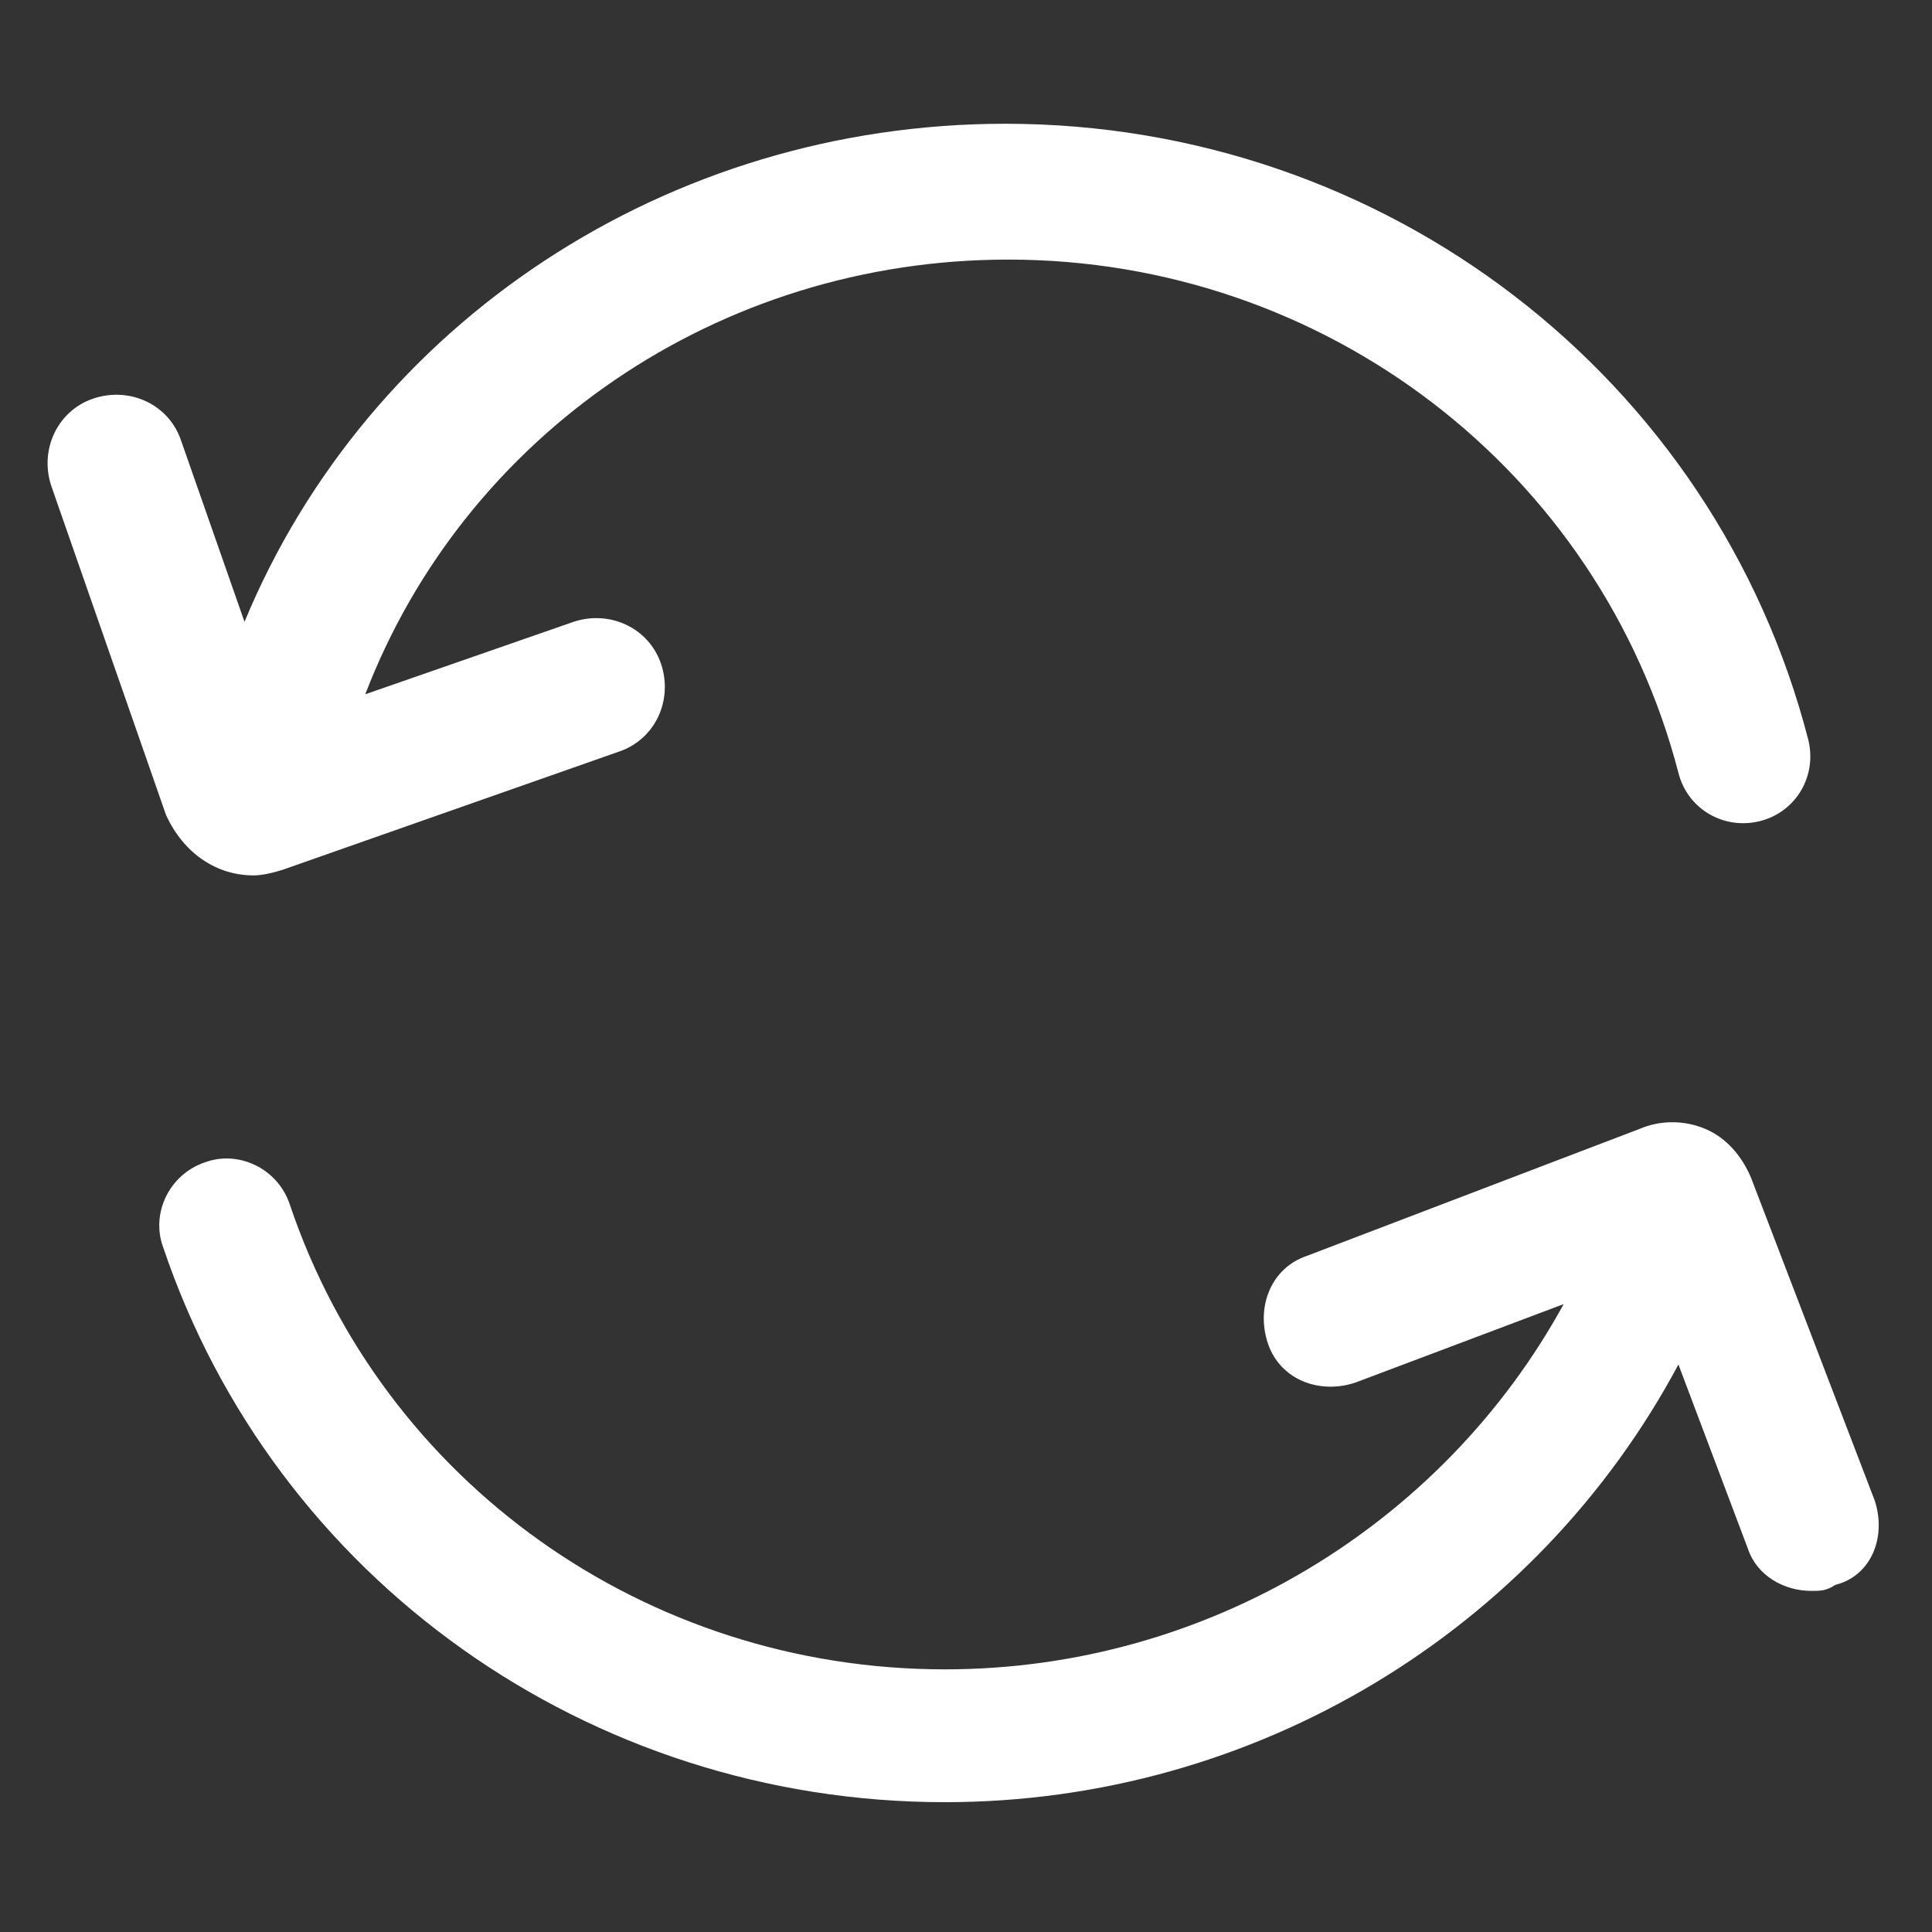 <svg width="36" height="36" viewBox="0 0 36 36" fill="none" xmlns="http://www.w3.org/2000/svg">
<rect x="0" y="0" width="36" height="36" fill="#333333" stroke="none"/>
<path d="M4.725 16.312C4.894 16.312 5.119 16.256 5.287 16.2L11.531 14.006C12.206 13.781 12.544 13.05 12.319 12.375C12.094 11.7 11.362 11.362 10.687 11.587L6.806 12.937C8.662 8.1 13.387 4.837 18.787 4.837C24.694 4.837 29.812 8.775 31.275 14.4C31.444 15.075 32.119 15.469 32.794 15.3C33.469 15.131 33.862 14.456 33.694 13.781C31.95 7.031 25.819 2.306 18.731 2.306C12.431 2.306 6.862 6.019 4.556 11.587L3.375 8.212C3.15 7.537 2.419 7.2 1.744 7.425C1.069 7.65 0.731 8.381 0.956 9.056L3.094 15.187C3.431 15.919 4.05 16.312 4.725 16.312Z" fill="white"/>
<path d="M34.931 27.956L32.625 21.938C32.456 21.544 32.175 21.206 31.781 21.038C31.387 20.869 30.937 20.869 30.544 21.038L24.356 23.4C23.681 23.625 23.4 24.356 23.625 25.031C23.85 25.706 24.581 25.988 25.256 25.762L29.137 24.3C26.887 28.406 22.5 31.106 17.606 31.106C12.037 31.106 7.144 27.619 5.4 22.444C5.175 21.769 4.444 21.431 3.825 21.656C3.15 21.881 2.812 22.612 3.037 23.231C5.119 29.419 10.969 33.581 17.606 33.581C23.4 33.581 28.631 30.375 31.275 25.425L32.569 28.856C32.737 29.362 33.244 29.644 33.75 29.644C33.919 29.644 34.031 29.644 34.2 29.531C34.875 29.363 35.156 28.631 34.931 27.956Z" fill="white"/>
</svg>
